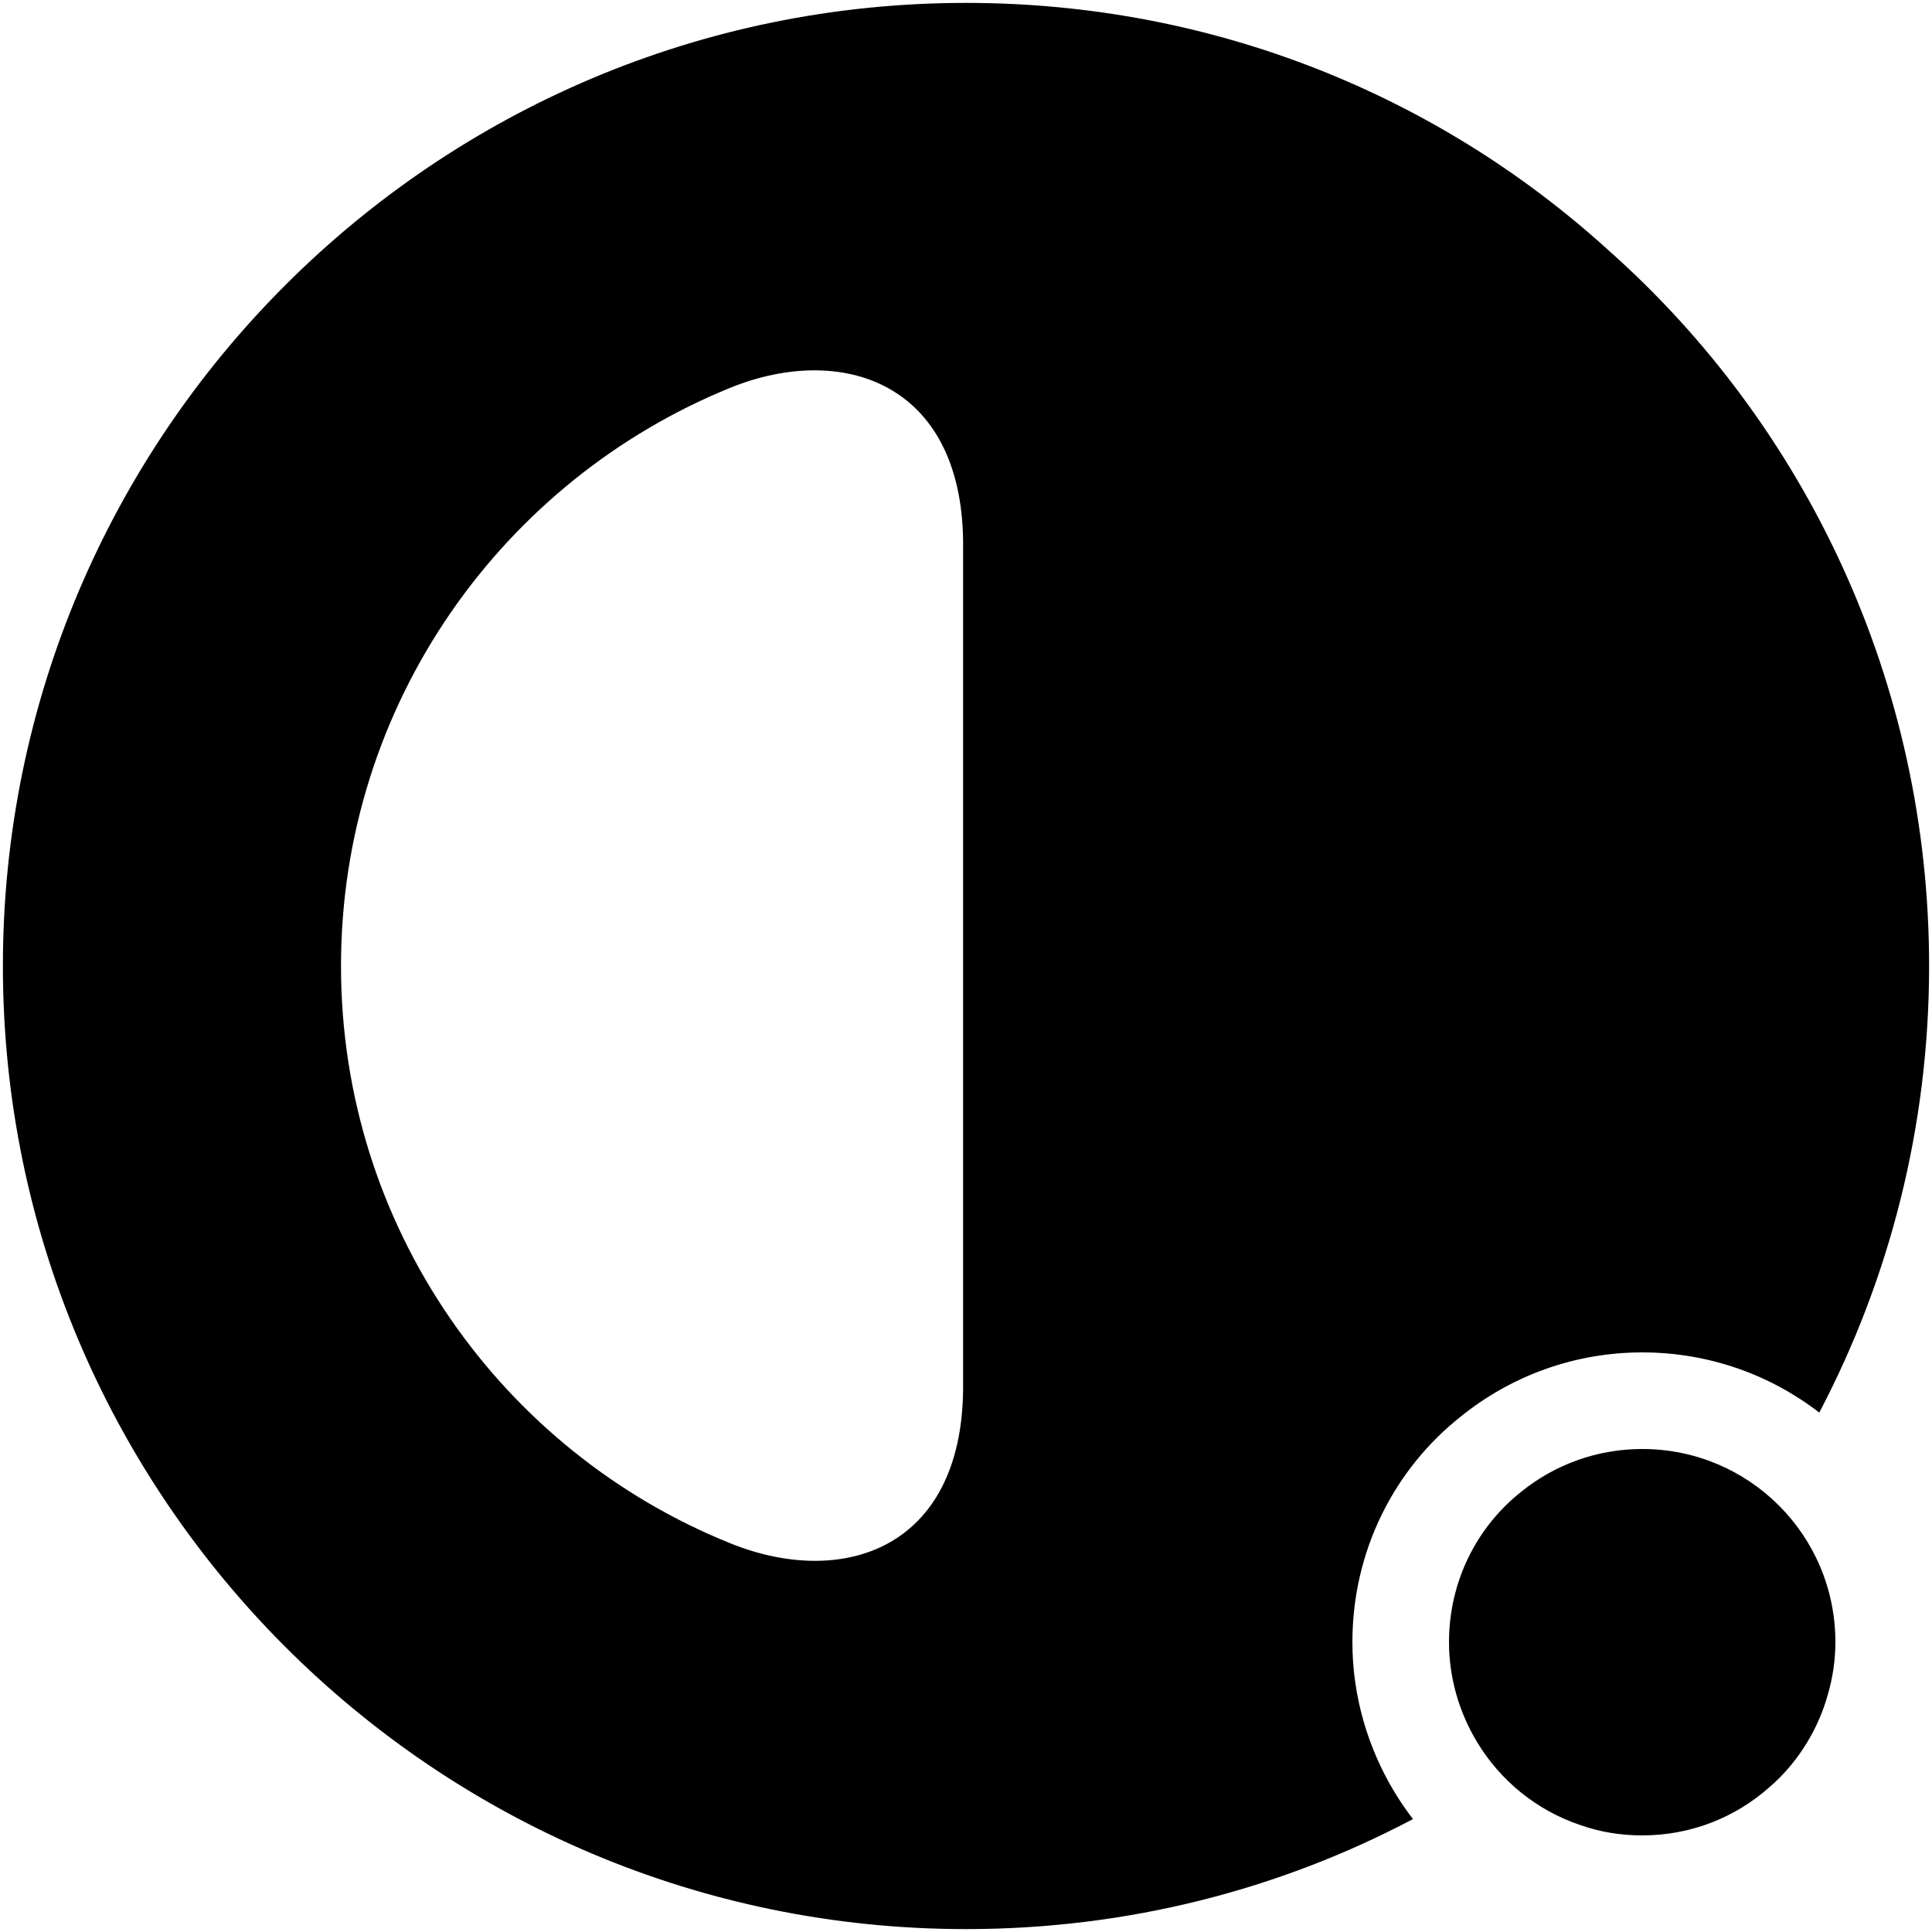 <svg width="20" height="20" viewBox="0 0 20 20" fill="none" xmlns="http://www.w3.org/2000/svg">
<path fill-rule="evenodd" clip-rule="evenodd" d="M16.65 2.59C14.89 0.99 12.56 0.03 10 0.03C4.5 0.03 0.03 4.5 0.03 10C0.03 15.5 4.5 19.97 10 19.97C11.672 19.97 13.246 19.561 14.627 18.831C14.557 18.74 14.492 18.645 14.433 18.547C14.16 18.093 14 17.56 14 17C14 16.053 14.433 15.207 15.127 14.66C15.64 14.247 16.293 14 17 14C17.691 14 18.326 14.232 18.833 14.623C19.559 13.241 19.97 11.665 19.97 10C19.97 7.06 18.69 4.4 16.65 2.59ZM9.97 14.39C9.95 16.04 8.72 16.44 7.57 15.98C5.2 15.03 3.53 12.71 3.53 10C3.53 7.29 5.2 4.97 7.57 4.01C8.72 3.55 9.95 3.96 9.97 5.6V14.39ZM15.751 15.44C16.093 15.164 16.529 15 17 15C18.107 15 19 15.893 19 17C19 17.182 18.973 17.364 18.924 17.533C18.876 17.711 18.804 17.876 18.711 18.031C18.604 18.209 18.471 18.369 18.316 18.502C17.964 18.813 17.507 19 17 19C16.773 19 16.56 18.964 16.36 18.893C15.907 18.742 15.529 18.431 15.289 18.031C15.107 17.729 15 17.373 15 17C15 16.369 15.289 15.804 15.751 15.44Z" fill="black"/>
</svg>
